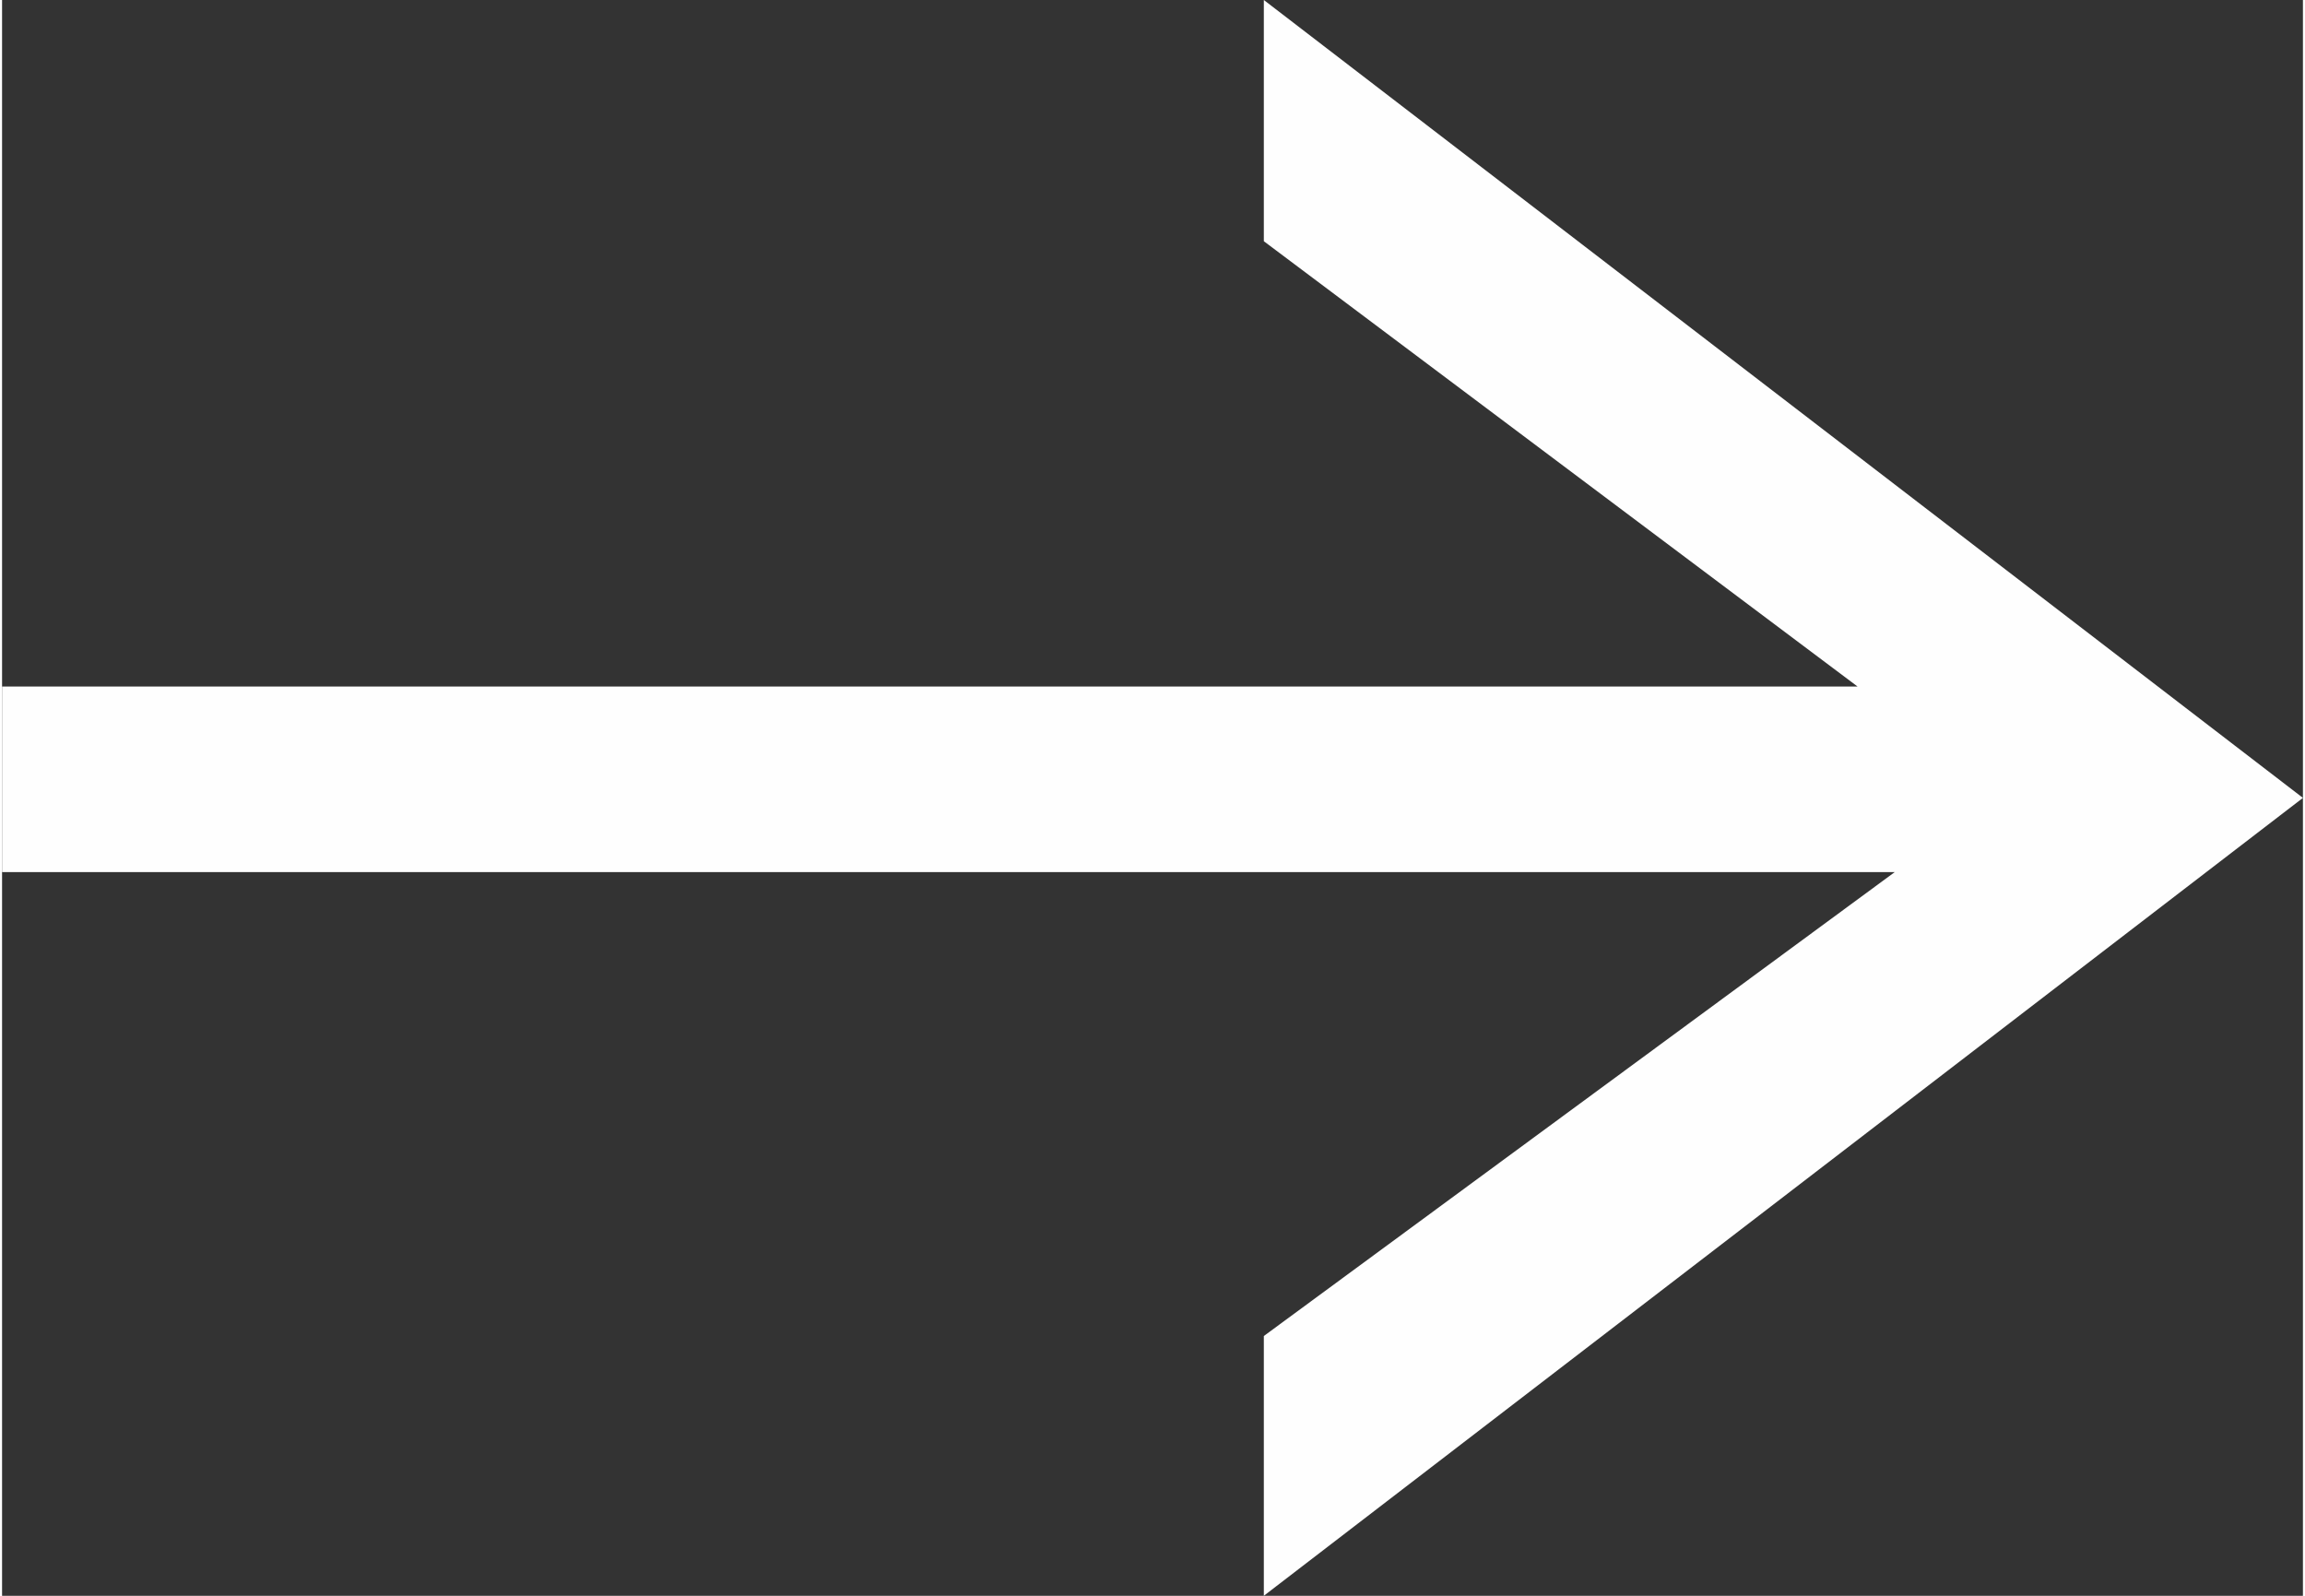 <?xml version="1.0" encoding="UTF-8"?> <svg xmlns="http://www.w3.org/2000/svg" xmlns:xlink="http://www.w3.org/1999/xlink" xmlns:xodm="http://www.corel.com/coreldraw/odm/2003" xml:space="preserve" width="13px" height="9px" version="1.1" style="shape-rendering:geometricPrecision; text-rendering:geometricPrecision; image-rendering:optimizeQuality; fill-rule:evenodd; clip-rule:evenodd" viewBox="0 0 1.24 0.86"><rect x="0" y="0" width="1.24" height="0.86" fill="#333333" stroke="none"/> <defs> <style type="text/css"> .fil0 {fill:#FEFEFE} </style> </defs> <g id="Слой_x0020_1">  <polygon class="fil0" points="0.93,0.37 0,0.37 0,0.47 1.02,0.47 0.68,0.72 0.68,0.86 1.24,0.43 0.68,0 0.68,0.13 1,0.37 "></polygon> </g> </svg> 